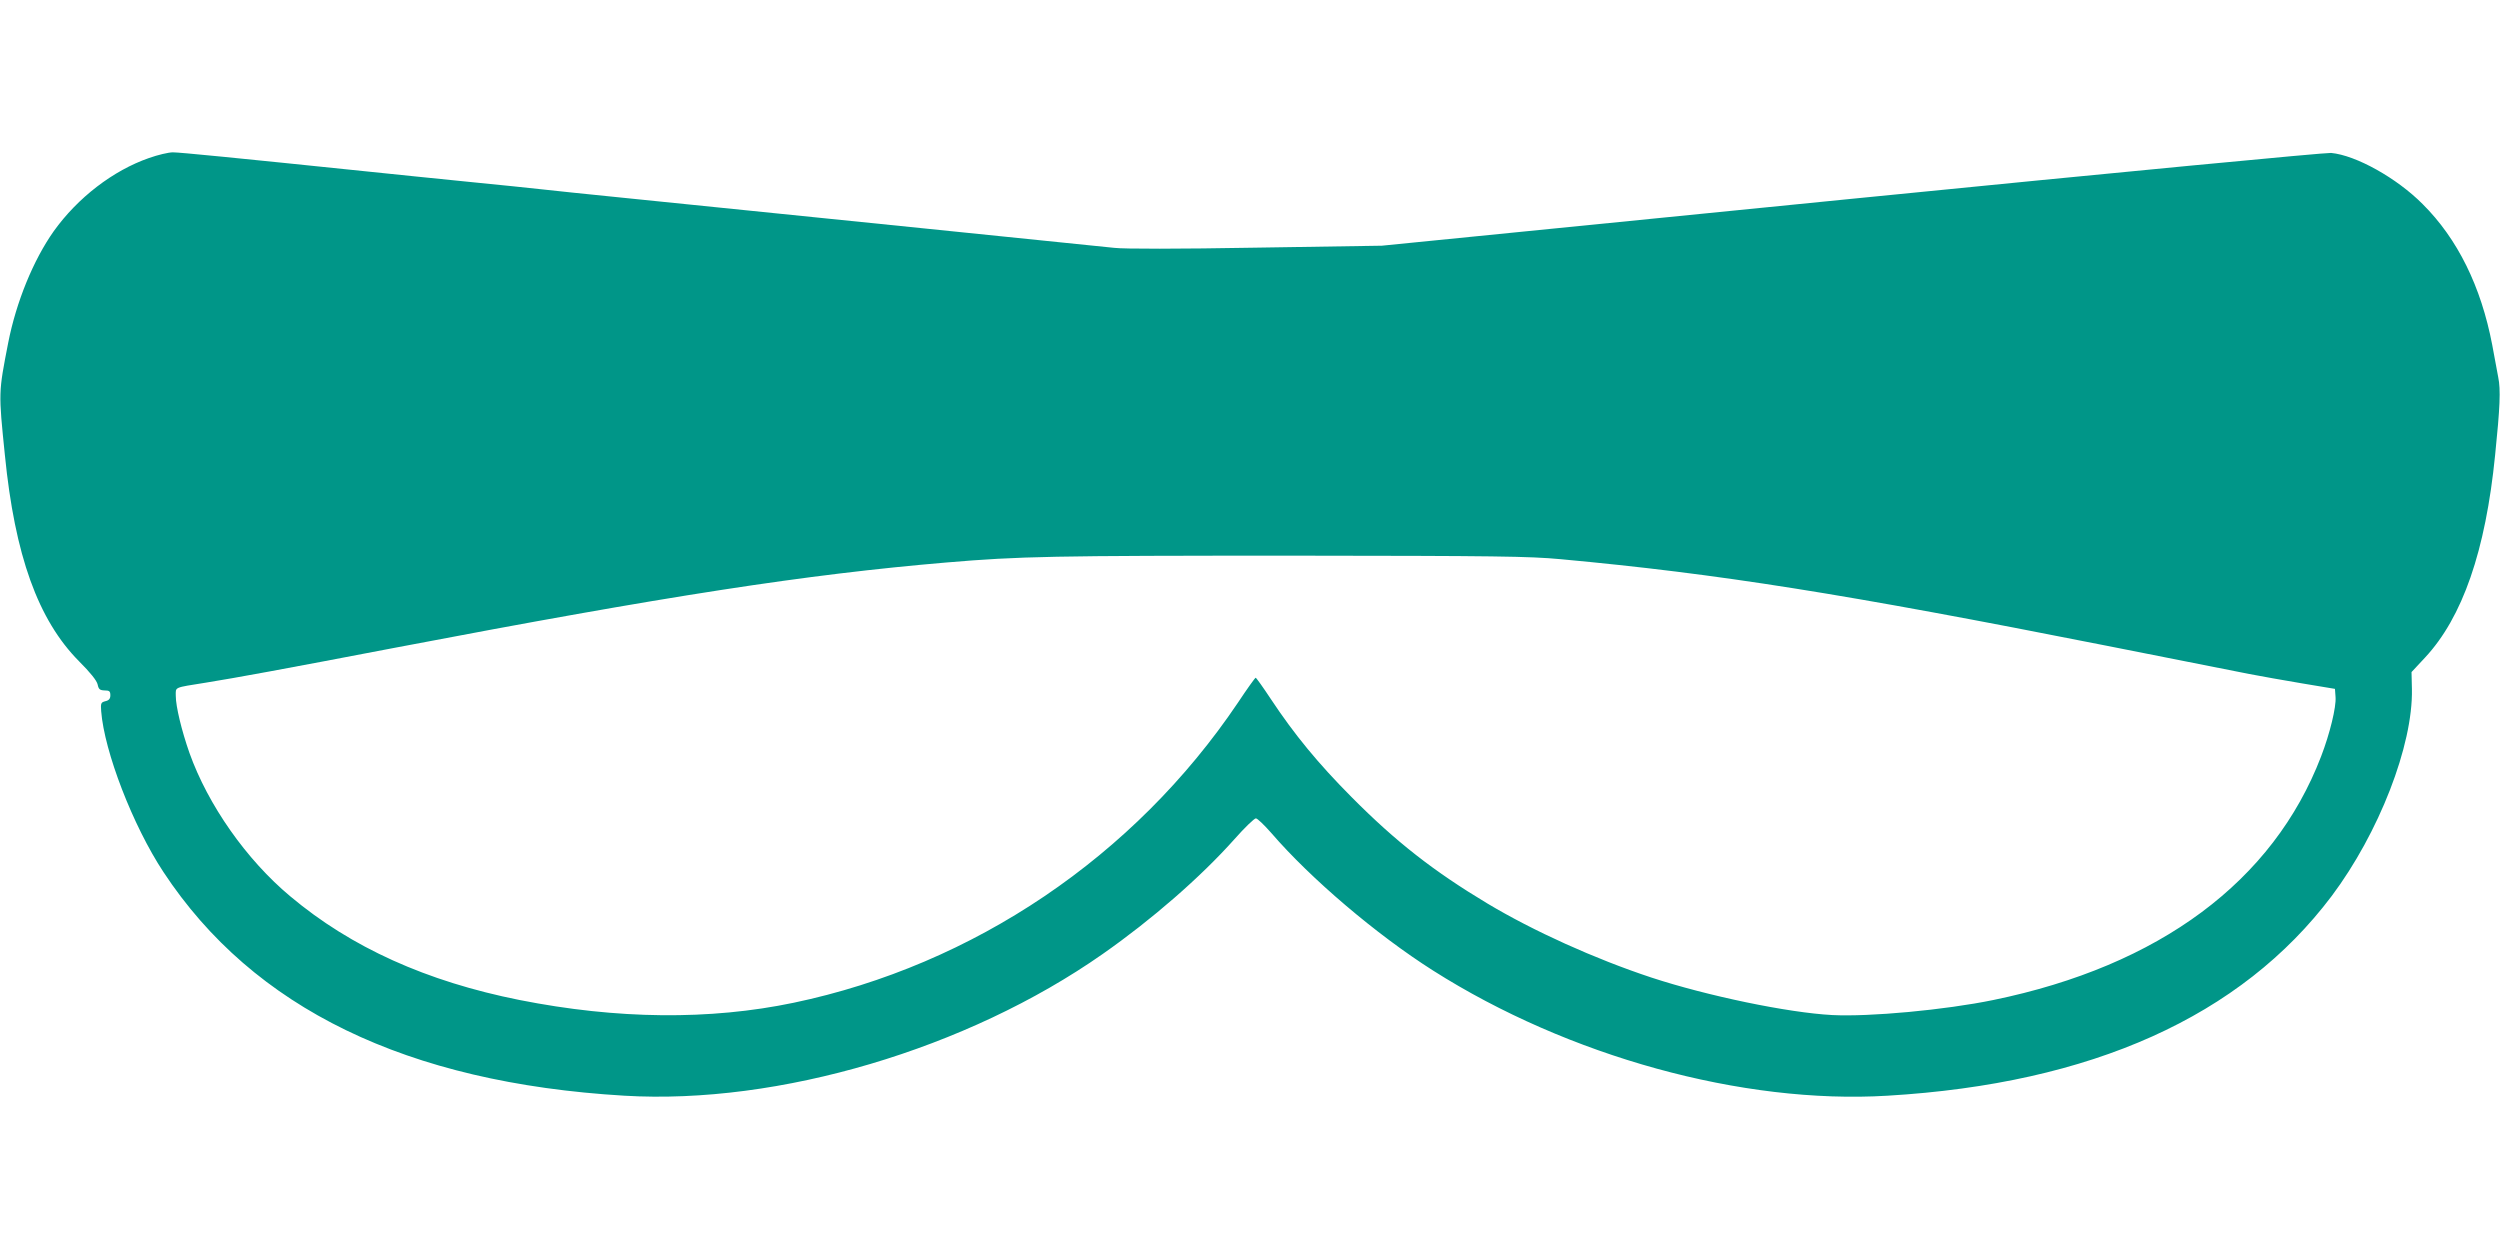 <?xml version="1.0" standalone="no"?>
<!DOCTYPE svg PUBLIC "-//W3C//DTD SVG 20010904//EN"
 "http://www.w3.org/TR/2001/REC-SVG-20010904/DTD/svg10.dtd">
<svg version="1.0" xmlns="http://www.w3.org/2000/svg"
 width="1280pt" height="640pt" viewBox="0 0 1280 640"
 preserveAspectRatio="xMidYMid meet">
<g transform="translate(0,640) scale(0.1,-0.1)"
fill="#009688" stroke="none">
<path d="M763 5591 c-184 -64 -365 -203 -488 -375 -104 -147 -192 -362 -233
-571 -50 -257 -50 -251 -17 -575 51 -514 170 -844 379 -1055 58 -58 92 -100
96 -120 5 -24 11 -29 35 -30 25 0 30 -4 30 -25 0 -17 -7 -26 -25 -30 -23 -6
-25 -10 -22 -51 16 -207 162 -586 319 -824 460 -698 1245 -1079 2360 -1145
789 -47 1754 239 2448 725 253 177 503 395 675 588 52 59 102 107 110 107 8 0
44 -35 80 -76 200 -232 537 -519 827 -703 693 -440 1585 -686 2327 -641 1046
62 1810 406 2274 1022 242 323 417 772 411 1060 l-2 87 69 74 c192 206 310
546 359 1037 25 244 29 335 16 398 -6 31 -20 106 -31 167 -57 298 -177 542
-356 720 -132 133 -341 250 -469 262 -29 2 -1068 -97 -2455 -235 l-2405 -240
-645 -10 c-393 -7 -676 -7 -725 -1 -69 7 -1650 169 -2540 259 -159 16 -333 34
-385 40 -52 6 -228 24 -390 40 -162 16 -383 39 -490 50 -706 73 -979 100
-1015 100 -22 0 -77 -13 -122 -29z m7227 -2054 c812 -75 1446 -176 2795 -443
347 -69 676 -134 732 -145 55 -11 177 -32 270 -48 l168 -28 3 -42 c4 -51 -29
-187 -74 -304 -245 -639 -827 -1072 -1678 -1247 -247 -51 -635 -87 -826 -77
-225 12 -639 98 -925 192 -290 96 -604 238 -841 380 -273 164 -467 315 -694
544 -171 172 -292 319 -414 503 -39 59 -74 108 -77 108 -3 0 -44 -57 -91 -128
-530 -787 -1353 -1343 -2274 -1536 -430 -90 -905 -85 -1404 14 -476 95 -862
269 -1174 531 -225 188 -421 468 -516 734 -40 114 -70 238 -70 292 0 47 -13
41 155 68 155 25 385 67 975 180 1389 265 2098 374 2815 435 378 32 536 35
1785 35 1029 -1 1198 -3 1360 -18z"/>
</g>
</svg>
